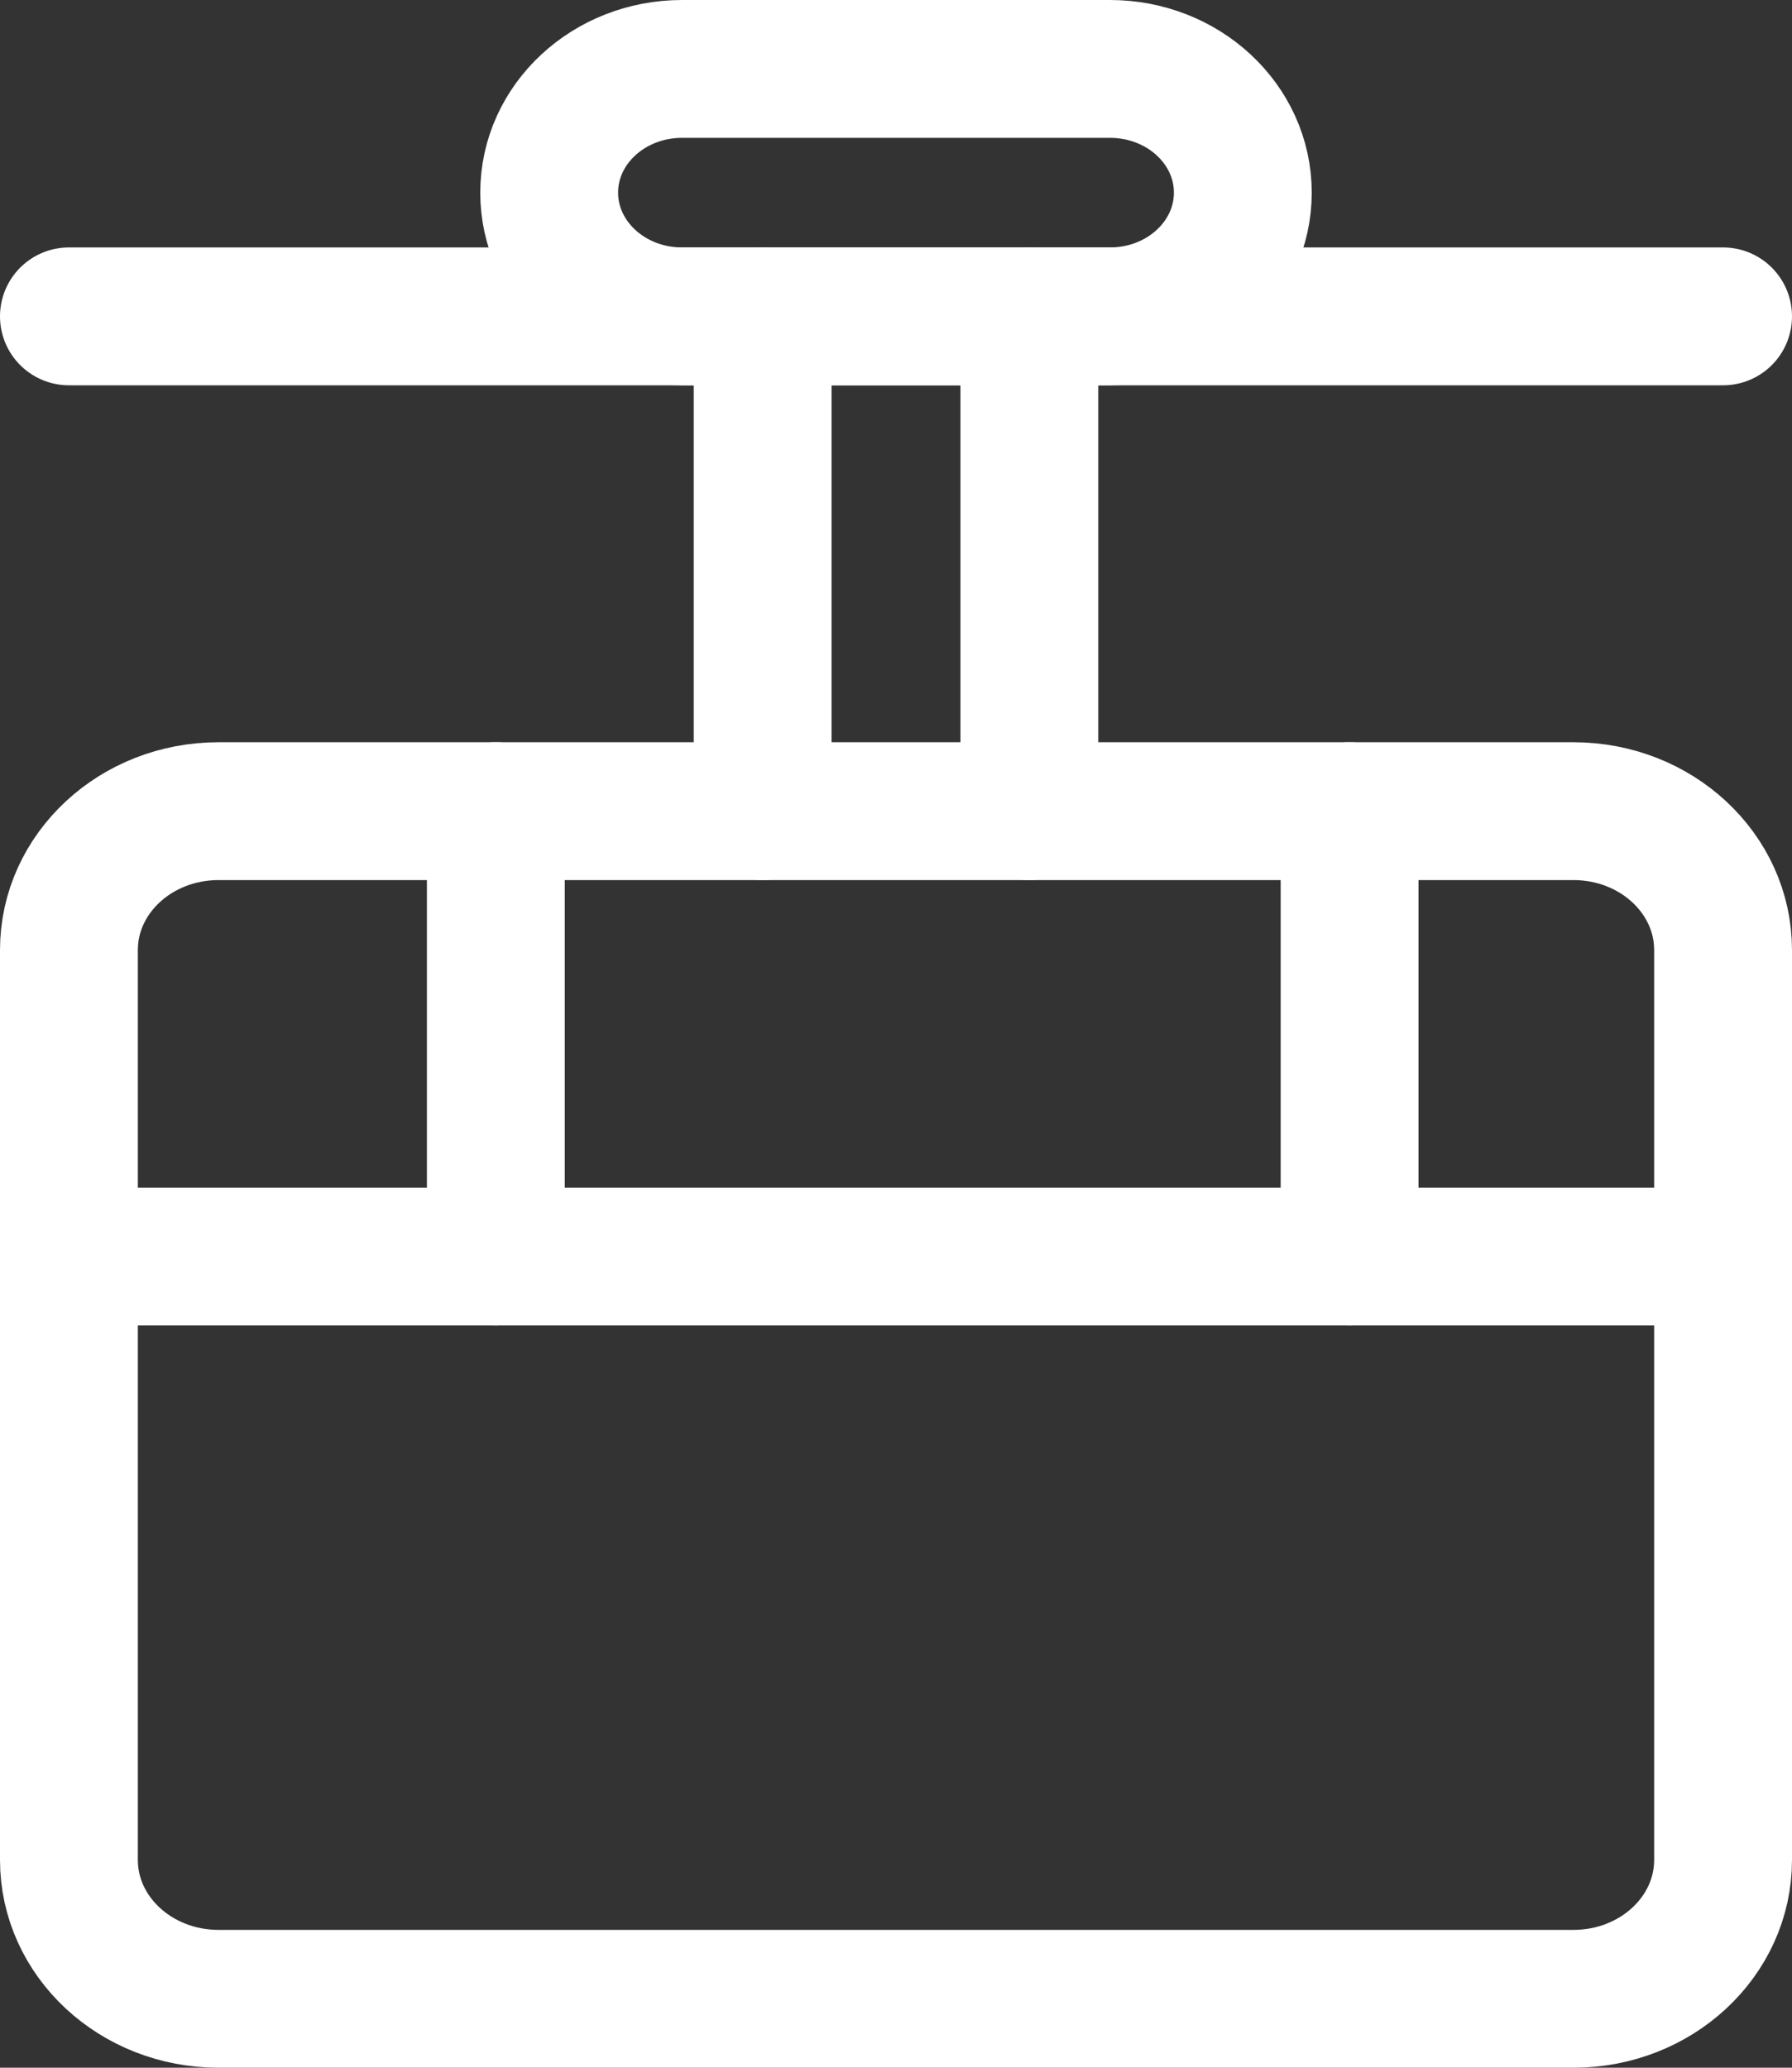 <svg width="26" height="30" viewBox="0 0 26 30" fill="none" xmlns="http://www.w3.org/2000/svg">
<rect x="0" y="0" width="26" height="30" fill="#333333" stroke="none"/>
<path d="M1 18.231H25" stroke="white" stroke-width="2" stroke-miterlimit="10" stroke-linecap="round"/>
<path d="M1 4.59H25" stroke="white" stroke-width="2" stroke-miterlimit="10" stroke-linecap="round"/>
<path d="M22.83 11.769H3.17C1.972 11.769 1 12.671 1 13.784V26.985C1 28.098 1.972 29 3.17 29H22.83C24.028 29 25 28.098 25 26.985V13.784C25 12.671 24.028 11.769 22.83 11.769Z" stroke="white" stroke-width="2" stroke-miterlimit="10"/>
<path d="M16.104 1H9.896C8.831 1 7.968 1.803 7.968 2.795V2.795C7.968 3.786 8.831 4.59 9.896 4.59H16.104C17.169 4.59 18.032 3.786 18.032 2.795V2.795C18.032 1.803 17.169 1 16.104 1Z" stroke="white" stroke-width="2" stroke-miterlimit="10"/>
<path d="M7.194 11.769V18.231" stroke="white" stroke-width="2" stroke-miterlimit="10" stroke-linecap="round"/>
<path d="M19.581 11.769V18.231" stroke="white" stroke-width="2" stroke-miterlimit="10" stroke-linecap="round"/>
<path d="M11.065 4.59V11.769" stroke="white" stroke-width="2" stroke-miterlimit="10" stroke-linecap="round"/>
<path d="M14.935 4.59V11.769" stroke="white" stroke-width="2" stroke-miterlimit="10" stroke-linecap="round"/>
</svg>
